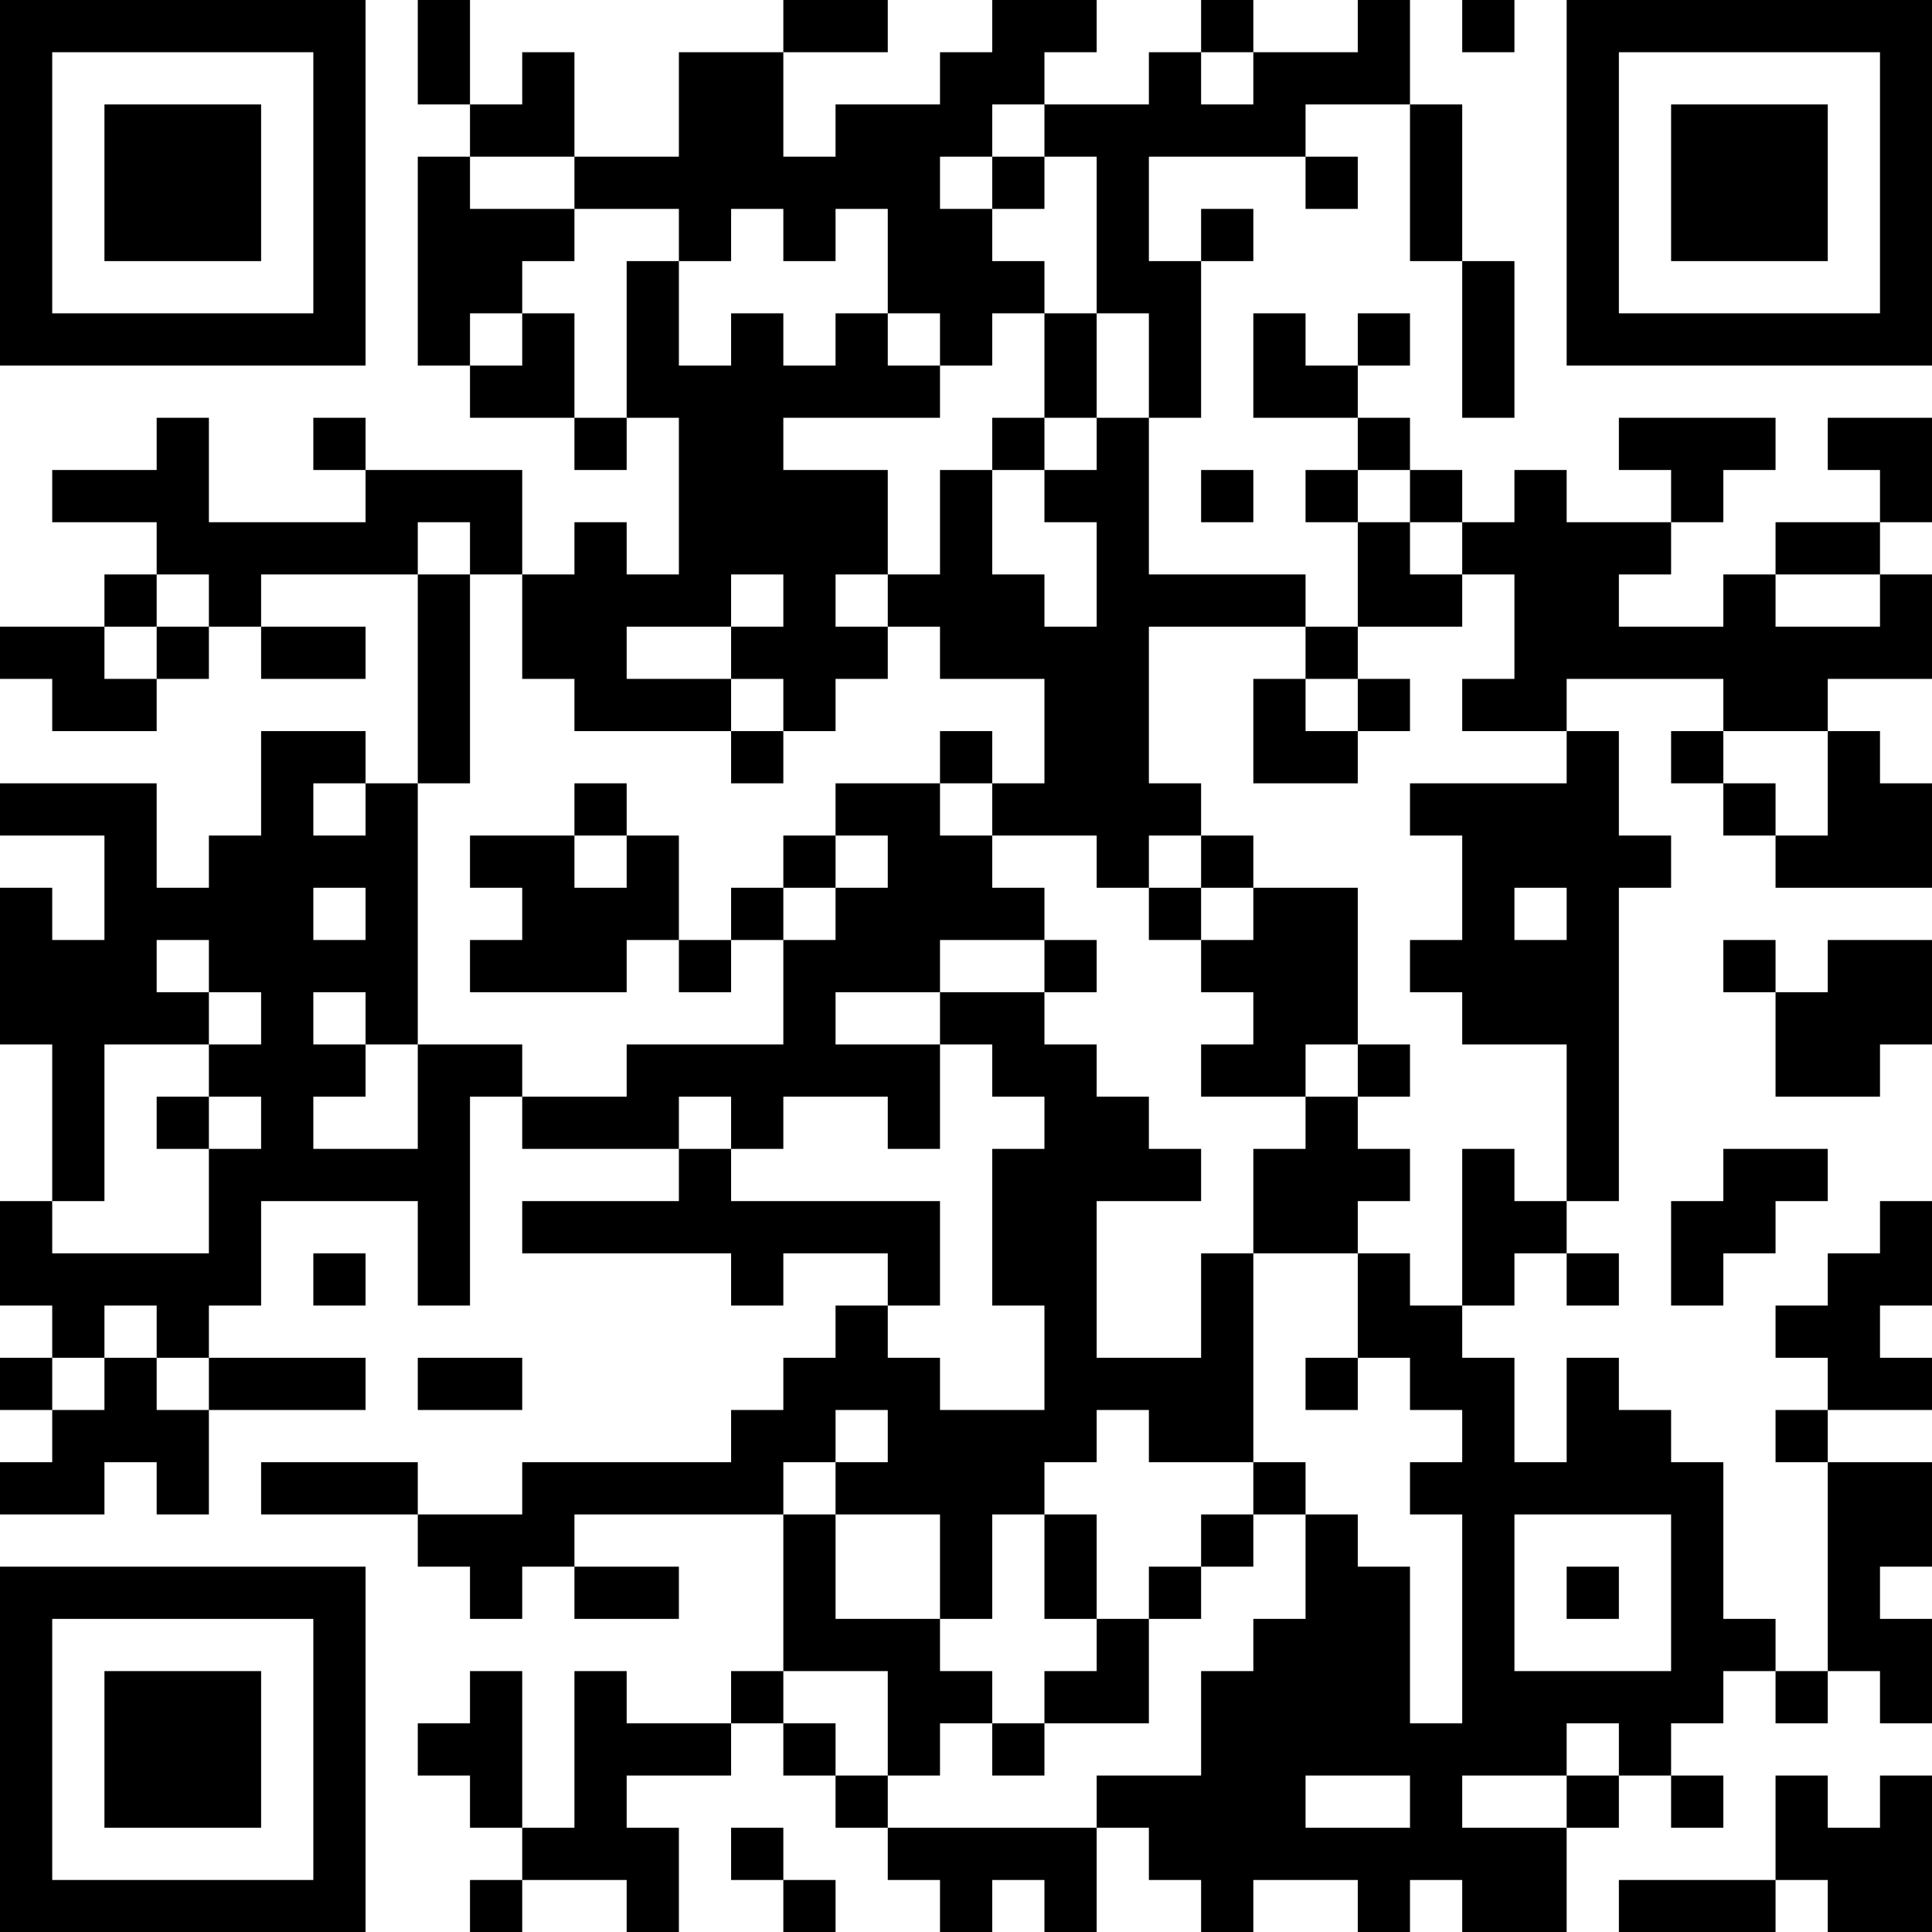 <?xml version="1.0" encoding="UTF-8"?>
<svg xmlns="http://www.w3.org/2000/svg" version="1.1" width="100" height="100" viewBox="0 0 100 100"><rect x="0" y="0" width="100" height="100" fill="#ffffff"/><g transform="scale(2.703)"><g transform="translate(0,0)"><path fill-rule="evenodd" d="M8 0L8 2L9 2L9 3L8 3L8 7L9 7L9 8L11 8L11 9L12 9L12 8L13 8L13 11L12 11L12 10L11 10L11 11L10 11L10 9L7 9L7 8L6 8L6 9L7 9L7 10L4 10L4 8L3 8L3 9L1 9L1 10L3 10L3 11L2 11L2 12L0 12L0 13L1 13L1 14L3 14L3 13L4 13L4 12L5 12L5 13L7 13L7 12L5 12L5 11L8 11L8 15L7 15L7 14L5 14L5 16L4 16L4 17L3 17L3 15L0 15L0 16L2 16L2 18L1 18L1 17L0 17L0 20L1 20L1 23L0 23L0 25L1 25L1 26L0 26L0 27L1 27L1 28L0 28L0 29L2 29L2 28L3 28L3 29L4 29L4 27L7 27L7 26L4 26L4 25L5 25L5 23L8 23L8 25L9 25L9 21L10 21L10 22L13 22L13 23L10 23L10 24L14 24L14 25L15 25L15 24L17 24L17 25L16 25L16 26L15 26L15 27L14 27L14 28L10 28L10 29L8 29L8 28L5 28L5 29L8 29L8 30L9 30L9 31L10 31L10 30L11 30L11 31L13 31L13 30L11 30L11 29L15 29L15 32L14 32L14 33L12 33L12 32L11 32L11 35L10 35L10 32L9 32L9 33L8 33L8 34L9 34L9 35L10 35L10 36L9 36L9 37L10 37L10 36L12 36L12 37L13 37L13 35L12 35L12 34L14 34L14 33L15 33L15 34L16 34L16 35L17 35L17 36L18 36L18 37L19 37L19 36L20 36L20 37L21 37L21 35L22 35L22 36L23 36L23 37L24 37L24 36L26 36L26 37L27 37L27 36L28 36L28 37L30 37L30 35L31 35L31 34L32 34L32 35L33 35L33 34L32 34L32 33L33 33L33 32L34 32L34 33L35 33L35 32L36 32L36 33L37 33L37 31L36 31L36 30L37 30L37 28L35 28L35 27L37 27L37 26L36 26L36 25L37 25L37 23L36 23L36 24L35 24L35 25L34 25L34 26L35 26L35 27L34 27L34 28L35 28L35 32L34 32L34 31L33 31L33 28L32 28L32 27L31 27L31 26L30 26L30 28L29 28L29 26L28 26L28 25L29 25L29 24L30 24L30 25L31 25L31 24L30 24L30 23L31 23L31 17L32 17L32 16L31 16L31 14L30 14L30 13L33 13L33 14L32 14L32 15L33 15L33 16L34 16L34 17L37 17L37 15L36 15L36 14L35 14L35 13L37 13L37 11L36 11L36 10L37 10L37 8L35 8L35 9L36 9L36 10L34 10L34 11L33 11L33 12L31 12L31 11L32 11L32 10L33 10L33 9L34 9L34 8L31 8L31 9L32 9L32 10L30 10L30 9L29 9L29 10L28 10L28 9L27 9L27 8L26 8L26 7L27 7L27 6L26 6L26 7L25 7L25 6L24 6L24 8L26 8L26 9L25 9L25 10L26 10L26 12L25 12L25 11L22 11L22 8L23 8L23 5L24 5L24 4L23 4L23 5L22 5L22 3L25 3L25 4L26 4L26 3L25 3L25 2L27 2L27 5L28 5L28 8L29 8L29 5L28 5L28 2L27 2L27 0L26 0L26 1L24 1L24 0L23 0L23 1L22 1L22 2L20 2L20 1L21 1L21 0L19 0L19 1L18 1L18 2L16 2L16 3L15 3L15 1L17 1L17 0L15 0L15 1L13 1L13 3L11 3L11 1L10 1L10 2L9 2L9 0ZM28 0L28 1L29 1L29 0ZM23 1L23 2L24 2L24 1ZM19 2L19 3L18 3L18 4L19 4L19 5L20 5L20 6L19 6L19 7L18 7L18 6L17 6L17 4L16 4L16 5L15 5L15 4L14 4L14 5L13 5L13 4L11 4L11 3L9 3L9 4L11 4L11 5L10 5L10 6L9 6L9 7L10 7L10 6L11 6L11 8L12 8L12 5L13 5L13 7L14 7L14 6L15 6L15 7L16 7L16 6L17 6L17 7L18 7L18 8L15 8L15 9L17 9L17 11L16 11L16 12L17 12L17 13L16 13L16 14L15 14L15 13L14 13L14 12L15 12L15 11L14 11L14 12L12 12L12 13L14 13L14 14L11 14L11 13L10 13L10 11L9 11L9 10L8 10L8 11L9 11L9 15L8 15L8 20L7 20L7 19L6 19L6 20L7 20L7 21L6 21L6 22L8 22L8 20L10 20L10 21L12 21L12 20L15 20L15 18L16 18L16 17L17 17L17 16L16 16L16 15L18 15L18 16L19 16L19 17L20 17L20 18L18 18L18 19L16 19L16 20L18 20L18 22L17 22L17 21L15 21L15 22L14 22L14 21L13 21L13 22L14 22L14 23L18 23L18 25L17 25L17 26L18 26L18 27L20 27L20 25L19 25L19 22L20 22L20 21L19 21L19 20L18 20L18 19L20 19L20 20L21 20L21 21L22 21L22 22L23 22L23 23L21 23L21 26L23 26L23 24L24 24L24 28L22 28L22 27L21 27L21 28L20 28L20 29L19 29L19 31L18 31L18 29L16 29L16 28L17 28L17 27L16 27L16 28L15 28L15 29L16 29L16 31L18 31L18 32L19 32L19 33L18 33L18 34L17 34L17 32L15 32L15 33L16 33L16 34L17 34L17 35L21 35L21 34L23 34L23 32L24 32L24 31L25 31L25 29L26 29L26 30L27 30L27 33L28 33L28 29L27 29L27 28L28 28L28 27L27 27L27 26L26 26L26 24L27 24L27 25L28 25L28 22L29 22L29 23L30 23L30 20L28 20L28 19L27 19L27 18L28 18L28 16L27 16L27 15L30 15L30 14L28 14L28 13L29 13L29 11L28 11L28 10L27 10L27 9L26 9L26 10L27 10L27 11L28 11L28 12L26 12L26 13L25 13L25 12L22 12L22 15L23 15L23 16L22 16L22 17L21 17L21 16L19 16L19 15L20 15L20 13L18 13L18 12L17 12L17 11L18 11L18 9L19 9L19 11L20 11L20 12L21 12L21 10L20 10L20 9L21 9L21 8L22 8L22 6L21 6L21 3L20 3L20 2ZM19 3L19 4L20 4L20 3ZM20 6L20 8L19 8L19 9L20 9L20 8L21 8L21 6ZM23 9L23 10L24 10L24 9ZM3 11L3 12L2 12L2 13L3 13L3 12L4 12L4 11ZM34 11L34 12L36 12L36 11ZM24 13L24 15L26 15L26 14L27 14L27 13L26 13L26 14L25 14L25 13ZM14 14L14 15L15 15L15 14ZM18 14L18 15L19 15L19 14ZM33 14L33 15L34 15L34 16L35 16L35 14ZM6 15L6 16L7 16L7 15ZM11 15L11 16L9 16L9 17L10 17L10 18L9 18L9 19L12 19L12 18L13 18L13 19L14 19L14 18L15 18L15 17L16 17L16 16L15 16L15 17L14 17L14 18L13 18L13 16L12 16L12 15ZM11 16L11 17L12 17L12 16ZM23 16L23 17L22 17L22 18L23 18L23 19L24 19L24 20L23 20L23 21L25 21L25 22L24 22L24 24L26 24L26 23L27 23L27 22L26 22L26 21L27 21L27 20L26 20L26 17L24 17L24 16ZM6 17L6 18L7 18L7 17ZM23 17L23 18L24 18L24 17ZM29 17L29 18L30 18L30 17ZM3 18L3 19L4 19L4 20L2 20L2 23L1 23L1 24L4 24L4 22L5 22L5 21L4 21L4 20L5 20L5 19L4 19L4 18ZM20 18L20 19L21 19L21 18ZM33 18L33 19L34 19L34 21L36 21L36 20L37 20L37 18L35 18L35 19L34 19L34 18ZM25 20L25 21L26 21L26 20ZM3 21L3 22L4 22L4 21ZM33 22L33 23L32 23L32 25L33 25L33 24L34 24L34 23L35 23L35 22ZM6 24L6 25L7 25L7 24ZM2 25L2 26L1 26L1 27L2 27L2 26L3 26L3 27L4 27L4 26L3 26L3 25ZM8 26L8 27L10 27L10 26ZM25 26L25 27L26 27L26 26ZM24 28L24 29L23 29L23 30L22 30L22 31L21 31L21 29L20 29L20 31L21 31L21 32L20 32L20 33L19 33L19 34L20 34L20 33L22 33L22 31L23 31L23 30L24 30L24 29L25 29L25 28ZM29 29L29 32L32 32L32 29ZM30 30L30 31L31 31L31 30ZM30 33L30 34L28 34L28 35L30 35L30 34L31 34L31 33ZM25 34L25 35L27 35L27 34ZM34 34L34 36L31 36L31 37L34 37L34 36L35 36L35 37L37 37L37 34L36 34L36 35L35 35L35 34ZM14 35L14 36L15 36L15 37L16 37L16 36L15 36L15 35ZM0 0L0 7L7 7L7 0ZM1 1L1 6L6 6L6 1ZM2 2L2 5L5 5L5 2ZM30 0L30 7L37 7L37 0ZM31 1L31 6L36 6L36 1ZM32 2L32 5L35 5L35 2ZM0 30L0 37L7 37L7 30ZM1 31L1 36L6 36L6 31ZM2 32L2 35L5 35L5 32Z" fill="#000000"/></g></g></svg>
